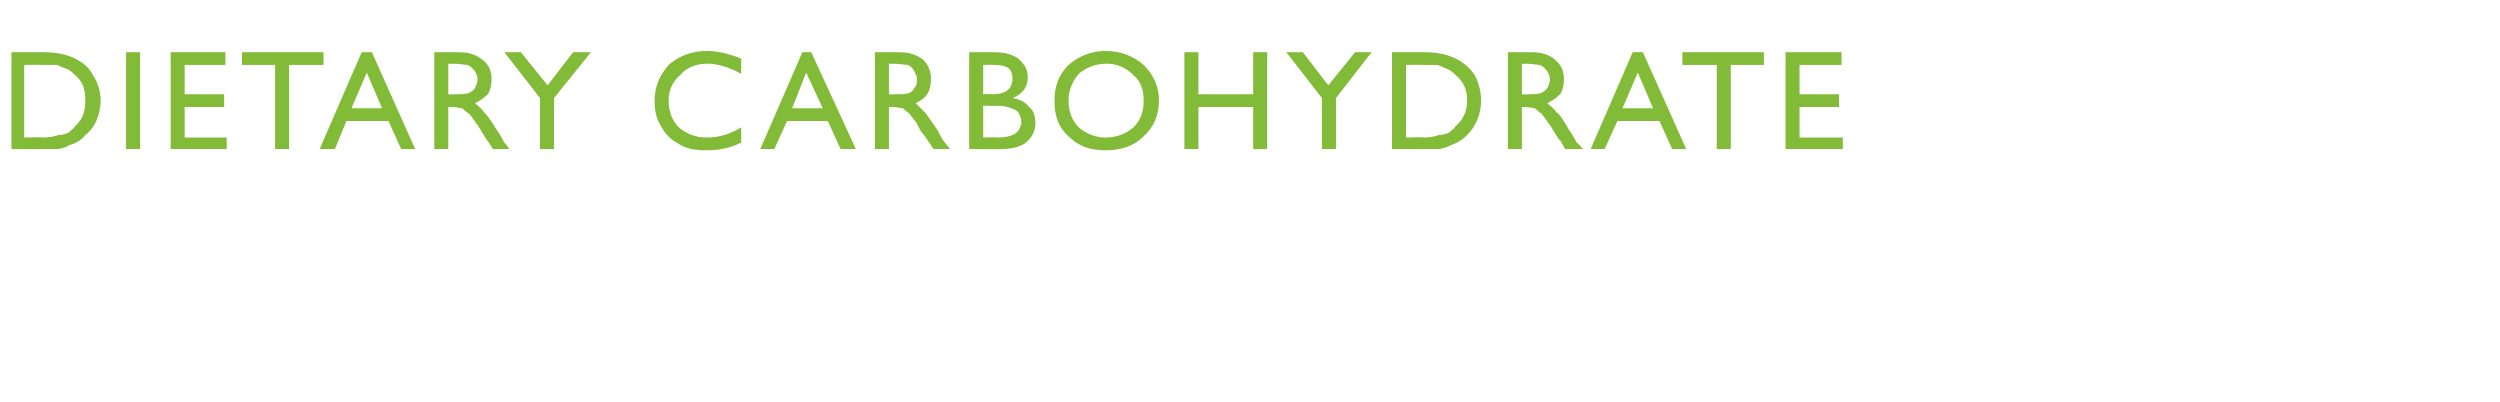 <?xml version="1.0" standalone="no"?><!DOCTYPE svg PUBLIC "-//W3C//DTD SVG 1.1//EN" "http://www.w3.org/Graphics/SVG/1.1/DTD/svg11.dtd"><svg xmlns="http://www.w3.org/2000/svg" version="1.1" width="196.3px" height="31.6px" viewBox="0 -4 196.3 31.6" style="top:-4px">  <desc>DIETARY CARBOHYDRATE</desc>  <defs/>  <g id="Polygon176020">    <path d="M 0.9 7.7 L 0.9 0.1 C 0.9 0.1 3.43 0.1 3.4 0.1 C 4.5 0.1 5.3 0.3 5.9 0.6 C 6.5 0.9 7 1.3 7.3 1.9 C 7.7 2.5 7.9 3.2 7.9 3.9 C 7.9 4.4 7.8 4.9 7.6 5.4 C 7.4 5.9 7.1 6.3 6.7 6.6 C 6.4 7 5.9 7.3 5.4 7.4 C 5.2 7.6 4.9 7.6 4.6 7.7 C 4.4 7.7 3.9 7.7 3.3 7.7 C 3.27 7.73 0.9 7.7 0.9 7.7 Z M 3.3 1.1 C 3.31 1.07 1.9 1.1 1.9 1.1 L 1.9 6.8 C 1.9 6.8 3.35 6.75 3.3 6.8 C 3.9 6.8 4.3 6.7 4.6 6.6 C 4.9 6.6 5.2 6.5 5.4 6.4 C 5.6 6.2 5.8 6.1 5.9 5.9 C 6.5 5.4 6.7 4.7 6.7 3.9 C 6.7 3 6.5 2.4 5.9 1.9 C 5.7 1.7 5.5 1.5 5.2 1.4 C 4.9 1.3 4.7 1.2 4.5 1.1 C 4.2 1.1 3.8 1.1 3.3 1.1 Z M 9.9 0.1 L 11 0.1 L 11 7.7 L 9.9 7.7 L 9.9 0.1 Z M 13.4 0.1 L 17.7 0.1 L 17.7 1.1 L 14.5 1.1 L 14.5 3.4 L 17.6 3.4 L 17.6 4.4 L 14.5 4.4 L 14.5 6.8 L 17.8 6.8 L 17.8 7.7 L 13.4 7.7 L 13.4 0.1 Z M 19 0.1 L 25.4 0.1 L 25.4 1.1 L 22.7 1.1 L 22.7 7.7 L 21.6 7.7 L 21.6 1.1 L 19 1.1 L 19 0.1 Z M 28.4 0.1 L 29.2 0.1 L 32.6 7.7 L 31.5 7.7 L 30.5 5.5 L 27.2 5.5 L 26.3 7.7 L 25.1 7.7 L 28.4 0.1 Z M 30 4.5 L 28.8 1.7 L 27.6 4.5 L 30 4.5 Z M 34.1 7.7 L 34.1 0.1 C 34.1 0.1 36.06 0.1 36.1 0.1 C 36.8 0.1 37.4 0.3 37.9 0.7 C 38.4 1.1 38.6 1.6 38.6 2.2 C 38.6 2.7 38.5 3.1 38.3 3.4 C 38 3.7 37.7 3.9 37.3 4.1 C 37.5 4.3 37.8 4.5 38 4.8 C 38.2 5 38.6 5.5 39 6.2 C 39.3 6.6 39.5 7 39.6 7.2 C 39.63 7.19 40 7.7 40 7.7 L 38.7 7.7 C 38.7 7.7 38.4 7.23 38.4 7.2 C 38.4 7.2 38.4 7.2 38.3 7.1 C 38.34 7.14 38.1 6.8 38.1 6.8 L 37.8 6.3 C 37.8 6.3 37.42 5.69 37.4 5.7 C 37.2 5.4 37 5.1 36.8 4.9 C 36.6 4.8 36.4 4.6 36.3 4.5 C 36.1 4.5 35.9 4.4 35.5 4.4 C 35.53 4.41 35.2 4.4 35.2 4.4 L 35.2 7.7 L 34.1 7.7 Z M 35.6 1 C 35.57 1.03 35.2 1 35.2 1 L 35.2 3.4 C 35.2 3.4 35.66 3.44 35.7 3.4 C 36.2 3.4 36.6 3.4 36.8 3.3 C 37 3.2 37.2 3.1 37.3 2.9 C 37.4 2.7 37.5 2.5 37.5 2.2 C 37.5 2 37.4 1.8 37.3 1.6 C 37.1 1.4 37 1.2 36.7 1.1 C 36.5 1.1 36.1 1 35.6 1 Z M 45 0.1 L 46.4 0.1 L 43.5 3.7 L 43.5 7.7 L 42.4 7.7 L 42.4 3.7 L 39.6 0.1 L 40.9 0.1 L 43 2.7 L 45 0.1 Z M 55.5 6.8 C 56.5 6.8 57.4 6.5 58.2 6 C 58.2 6 58.2 7.2 58.2 7.2 C 57.4 7.6 56.5 7.8 55.5 7.8 C 54.6 7.8 53.9 7.7 53.3 7.3 C 52.7 7 52.2 6.5 51.9 5.9 C 51.5 5.3 51.4 4.6 51.4 3.9 C 51.4 2.8 51.8 1.9 52.5 1.1 C 53.3 0.4 54.3 0 55.5 0 C 56.3 0 57.2 0.2 58.2 0.6 C 58.2 0.6 58.2 1.8 58.2 1.8 C 57.3 1.3 56.4 1 55.5 1 C 54.7 1 53.9 1.3 53.4 1.9 C 52.8 2.4 52.5 3.1 52.5 3.9 C 52.5 4.8 52.8 5.5 53.3 6 C 53.9 6.5 54.6 6.8 55.5 6.8 C 55.5 6.8 55.5 6.8 55.5 6.8 Z M 63 0.1 L 63.7 0.1 L 67.2 7.7 L 66 7.7 L 65 5.5 L 61.8 5.5 L 60.8 7.7 L 59.7 7.7 L 63 0.1 Z M 64.6 4.5 L 63.3 1.7 L 62.2 4.5 L 64.6 4.5 Z M 68.7 7.7 L 68.7 0.1 C 68.7 0.1 70.62 0.1 70.6 0.1 C 71.4 0.1 72 0.3 72.5 0.7 C 72.9 1.1 73.1 1.6 73.1 2.2 C 73.1 2.7 73 3.1 72.8 3.4 C 72.6 3.7 72.3 3.9 71.9 4.1 C 72.1 4.3 72.3 4.5 72.6 4.8 C 72.8 5 73.1 5.5 73.6 6.2 C 73.8 6.6 74 7 74.2 7.2 C 74.19 7.19 74.6 7.7 74.6 7.7 L 73.3 7.7 C 73.3 7.7 72.96 7.23 73 7.2 C 73 7.2 72.9 7.2 72.9 7.1 C 72.9 7.14 72.7 6.8 72.7 6.8 L 72.3 6.3 C 72.3 6.3 71.98 5.69 72 5.7 C 71.8 5.4 71.5 5.1 71.4 4.9 C 71.2 4.8 71 4.6 70.9 4.5 C 70.7 4.5 70.4 4.4 70.1 4.4 C 70.09 4.41 69.8 4.4 69.8 4.4 L 69.8 7.7 L 68.7 7.7 Z M 70.1 1 C 70.13 1.03 69.8 1 69.8 1 L 69.8 3.4 C 69.8 3.4 70.22 3.44 70.2 3.4 C 70.8 3.4 71.2 3.4 71.4 3.3 C 71.6 3.2 71.7 3.1 71.8 2.9 C 72 2.7 72 2.5 72 2.2 C 72 2 71.9 1.8 71.8 1.6 C 71.7 1.4 71.5 1.2 71.3 1.1 C 71 1.1 70.7 1 70.1 1 Z M 78.7 7.7 C 78.7 7.74 76.1 7.7 76.1 7.7 L 76.1 0.1 C 76.1 0.1 78.11 0.1 78.1 0.1 C 78.7 0.1 79.2 0.2 79.6 0.4 C 79.9 0.5 80.2 0.8 80.4 1.1 C 80.6 1.3 80.7 1.7 80.7 2.1 C 80.7 2.8 80.3 3.4 79.5 3.7 C 80.1 3.8 80.5 4 80.8 4.4 C 81.2 4.7 81.3 5.2 81.3 5.7 C 81.3 6 81.2 6.4 81 6.7 C 80.8 7 80.5 7.3 80.2 7.4 C 79.8 7.6 79.3 7.7 78.7 7.7 Z M 79.5 2.2 C 79.5 1.4 79.1 1.1 78.1 1.1 C 78.15 1.07 77.2 1.1 77.2 1.1 L 77.2 3.4 C 77.2 3.4 77.93 3.37 77.9 3.4 C 78.5 3.4 78.9 3.3 79.2 3 C 79.4 2.8 79.5 2.5 79.5 2.2 C 79.5 2.2 79.5 2.2 79.5 2.2 Z M 78.2 4.3 C 78.23 4.34 77.2 4.3 77.2 4.3 L 77.2 6.8 C 77.2 6.8 78.28 6.76 78.3 6.8 C 78.9 6.8 79.3 6.7 79.5 6.6 C 79.7 6.5 79.9 6.4 80 6.2 C 80.1 6 80.2 5.8 80.2 5.6 C 80.2 5.3 80.1 5.1 80 4.9 C 79.9 4.7 79.7 4.6 79.4 4.5 C 79.2 4.4 78.8 4.3 78.2 4.3 Z M 86.8 0 C 88 0 89 0.4 89.8 1.1 C 90.6 1.9 91 2.8 91 3.9 C 91 5 90.6 6 89.8 6.7 C 89 7.5 88 7.8 86.8 7.8 C 85.6 7.8 84.7 7.5 83.9 6.7 C 83.1 6 82.8 5.1 82.8 3.9 C 82.8 2.8 83.1 1.9 83.9 1.1 C 84.7 0.4 85.7 0 86.8 0 Z M 86.9 1 C 86 1 85.3 1.3 84.7 1.8 C 84.2 2.4 83.9 3.1 83.9 3.9 C 83.9 4.8 84.2 5.5 84.7 6 C 85.3 6.5 86 6.8 86.8 6.8 C 87.7 6.8 88.4 6.5 89 6 C 89.6 5.4 89.8 4.7 89.8 3.9 C 89.8 3.1 89.6 2.4 89 1.9 C 88.4 1.3 87.7 1 86.9 1 Z M 98.4 0.1 L 99.5 0.1 L 99.5 7.7 L 98.4 7.7 L 98.4 4.4 L 94.1 4.4 L 94.1 7.7 L 93 7.7 L 93 0.1 L 94.1 0.1 L 94.1 3.4 L 98.4 3.4 L 98.4 0.1 Z M 106.4 0.1 L 107.7 0.1 L 104.9 3.7 L 104.9 7.7 L 103.8 7.7 L 103.8 3.7 L 101 0.1 L 102.3 0.1 L 104.3 2.7 L 106.4 0.1 Z M 109.3 7.7 L 109.3 0.1 C 109.3 0.1 111.84 0.1 111.8 0.1 C 112.9 0.1 113.7 0.3 114.3 0.6 C 114.9 0.9 115.4 1.3 115.8 1.9 C 116.1 2.5 116.3 3.2 116.3 3.9 C 116.3 4.4 116.2 4.9 116 5.4 C 115.8 5.9 115.5 6.3 115.2 6.6 C 114.8 7 114.3 7.3 113.9 7.4 C 113.6 7.6 113.3 7.6 113.1 7.7 C 112.8 7.7 112.4 7.7 111.7 7.7 C 111.68 7.73 109.3 7.7 109.3 7.7 Z M 111.7 1.1 C 111.73 1.07 110.4 1.1 110.4 1.1 L 110.4 6.8 C 110.4 6.8 111.76 6.75 111.8 6.8 C 112.3 6.8 112.7 6.7 113 6.6 C 113.3 6.6 113.6 6.5 113.8 6.4 C 114 6.2 114.2 6.1 114.3 5.9 C 114.9 5.4 115.2 4.7 115.2 3.9 C 115.2 3 114.9 2.4 114.3 1.9 C 114.1 1.7 113.9 1.5 113.6 1.4 C 113.4 1.3 113.1 1.2 112.9 1.1 C 112.6 1.1 112.3 1.1 111.7 1.1 Z M 118.4 7.7 L 118.4 0.1 C 118.4 0.1 120.27 0.1 120.3 0.1 C 121 0.1 121.7 0.3 122.1 0.7 C 122.6 1.1 122.8 1.6 122.8 2.2 C 122.8 2.7 122.7 3.1 122.5 3.4 C 122.2 3.7 121.9 3.9 121.5 4.1 C 121.7 4.3 122 4.5 122.2 4.8 C 122.5 5 122.8 5.5 123.2 6.2 C 123.5 6.6 123.7 7 123.8 7.2 C 123.85 7.19 124.3 7.7 124.3 7.7 L 122.9 7.7 C 122.9 7.7 122.62 7.23 122.6 7.2 C 122.6 7.2 122.6 7.2 122.6 7.1 C 122.55 7.14 122.3 6.8 122.3 6.8 L 122 6.3 C 122 6.3 121.63 5.69 121.6 5.7 C 121.4 5.4 121.2 5.1 121 4.9 C 120.8 4.8 120.7 4.6 120.5 4.5 C 120.4 4.5 120.1 4.4 119.7 4.4 C 119.74 4.41 119.5 4.4 119.5 4.4 L 119.5 7.7 L 118.4 7.7 Z M 119.8 1 C 119.78 1.03 119.5 1 119.5 1 L 119.5 3.4 C 119.5 3.4 119.87 3.44 119.9 3.4 C 120.4 3.4 120.8 3.4 121 3.3 C 121.2 3.2 121.4 3.1 121.5 2.9 C 121.6 2.7 121.7 2.5 121.7 2.2 C 121.7 2 121.6 1.8 121.5 1.6 C 121.3 1.4 121.2 1.2 120.9 1.1 C 120.7 1.1 120.3 1 119.8 1 Z M 128.2 0.1 L 129 0.1 L 132.4 7.7 L 131.3 7.7 L 130.3 5.5 L 127 5.5 L 126 7.7 L 124.9 7.7 L 128.2 0.1 Z M 129.8 4.5 L 128.6 1.7 L 127.4 4.5 L 129.8 4.5 Z M 132.1 0.1 L 138.5 0.1 L 138.5 1.1 L 135.9 1.1 L 135.9 7.7 L 134.8 7.7 L 134.8 1.1 L 132.1 1.1 L 132.1 0.1 Z M 140.2 0.1 L 144.6 0.1 L 144.6 1.1 L 141.3 1.1 L 141.3 3.4 L 144.4 3.4 L 144.4 4.4 L 141.3 4.4 L 141.3 6.8 L 144.7 6.8 L 144.7 7.7 L 140.2 7.7 L 140.2 0.1 Z " stroke="none" fill="#82bb38"/>  </g></svg>